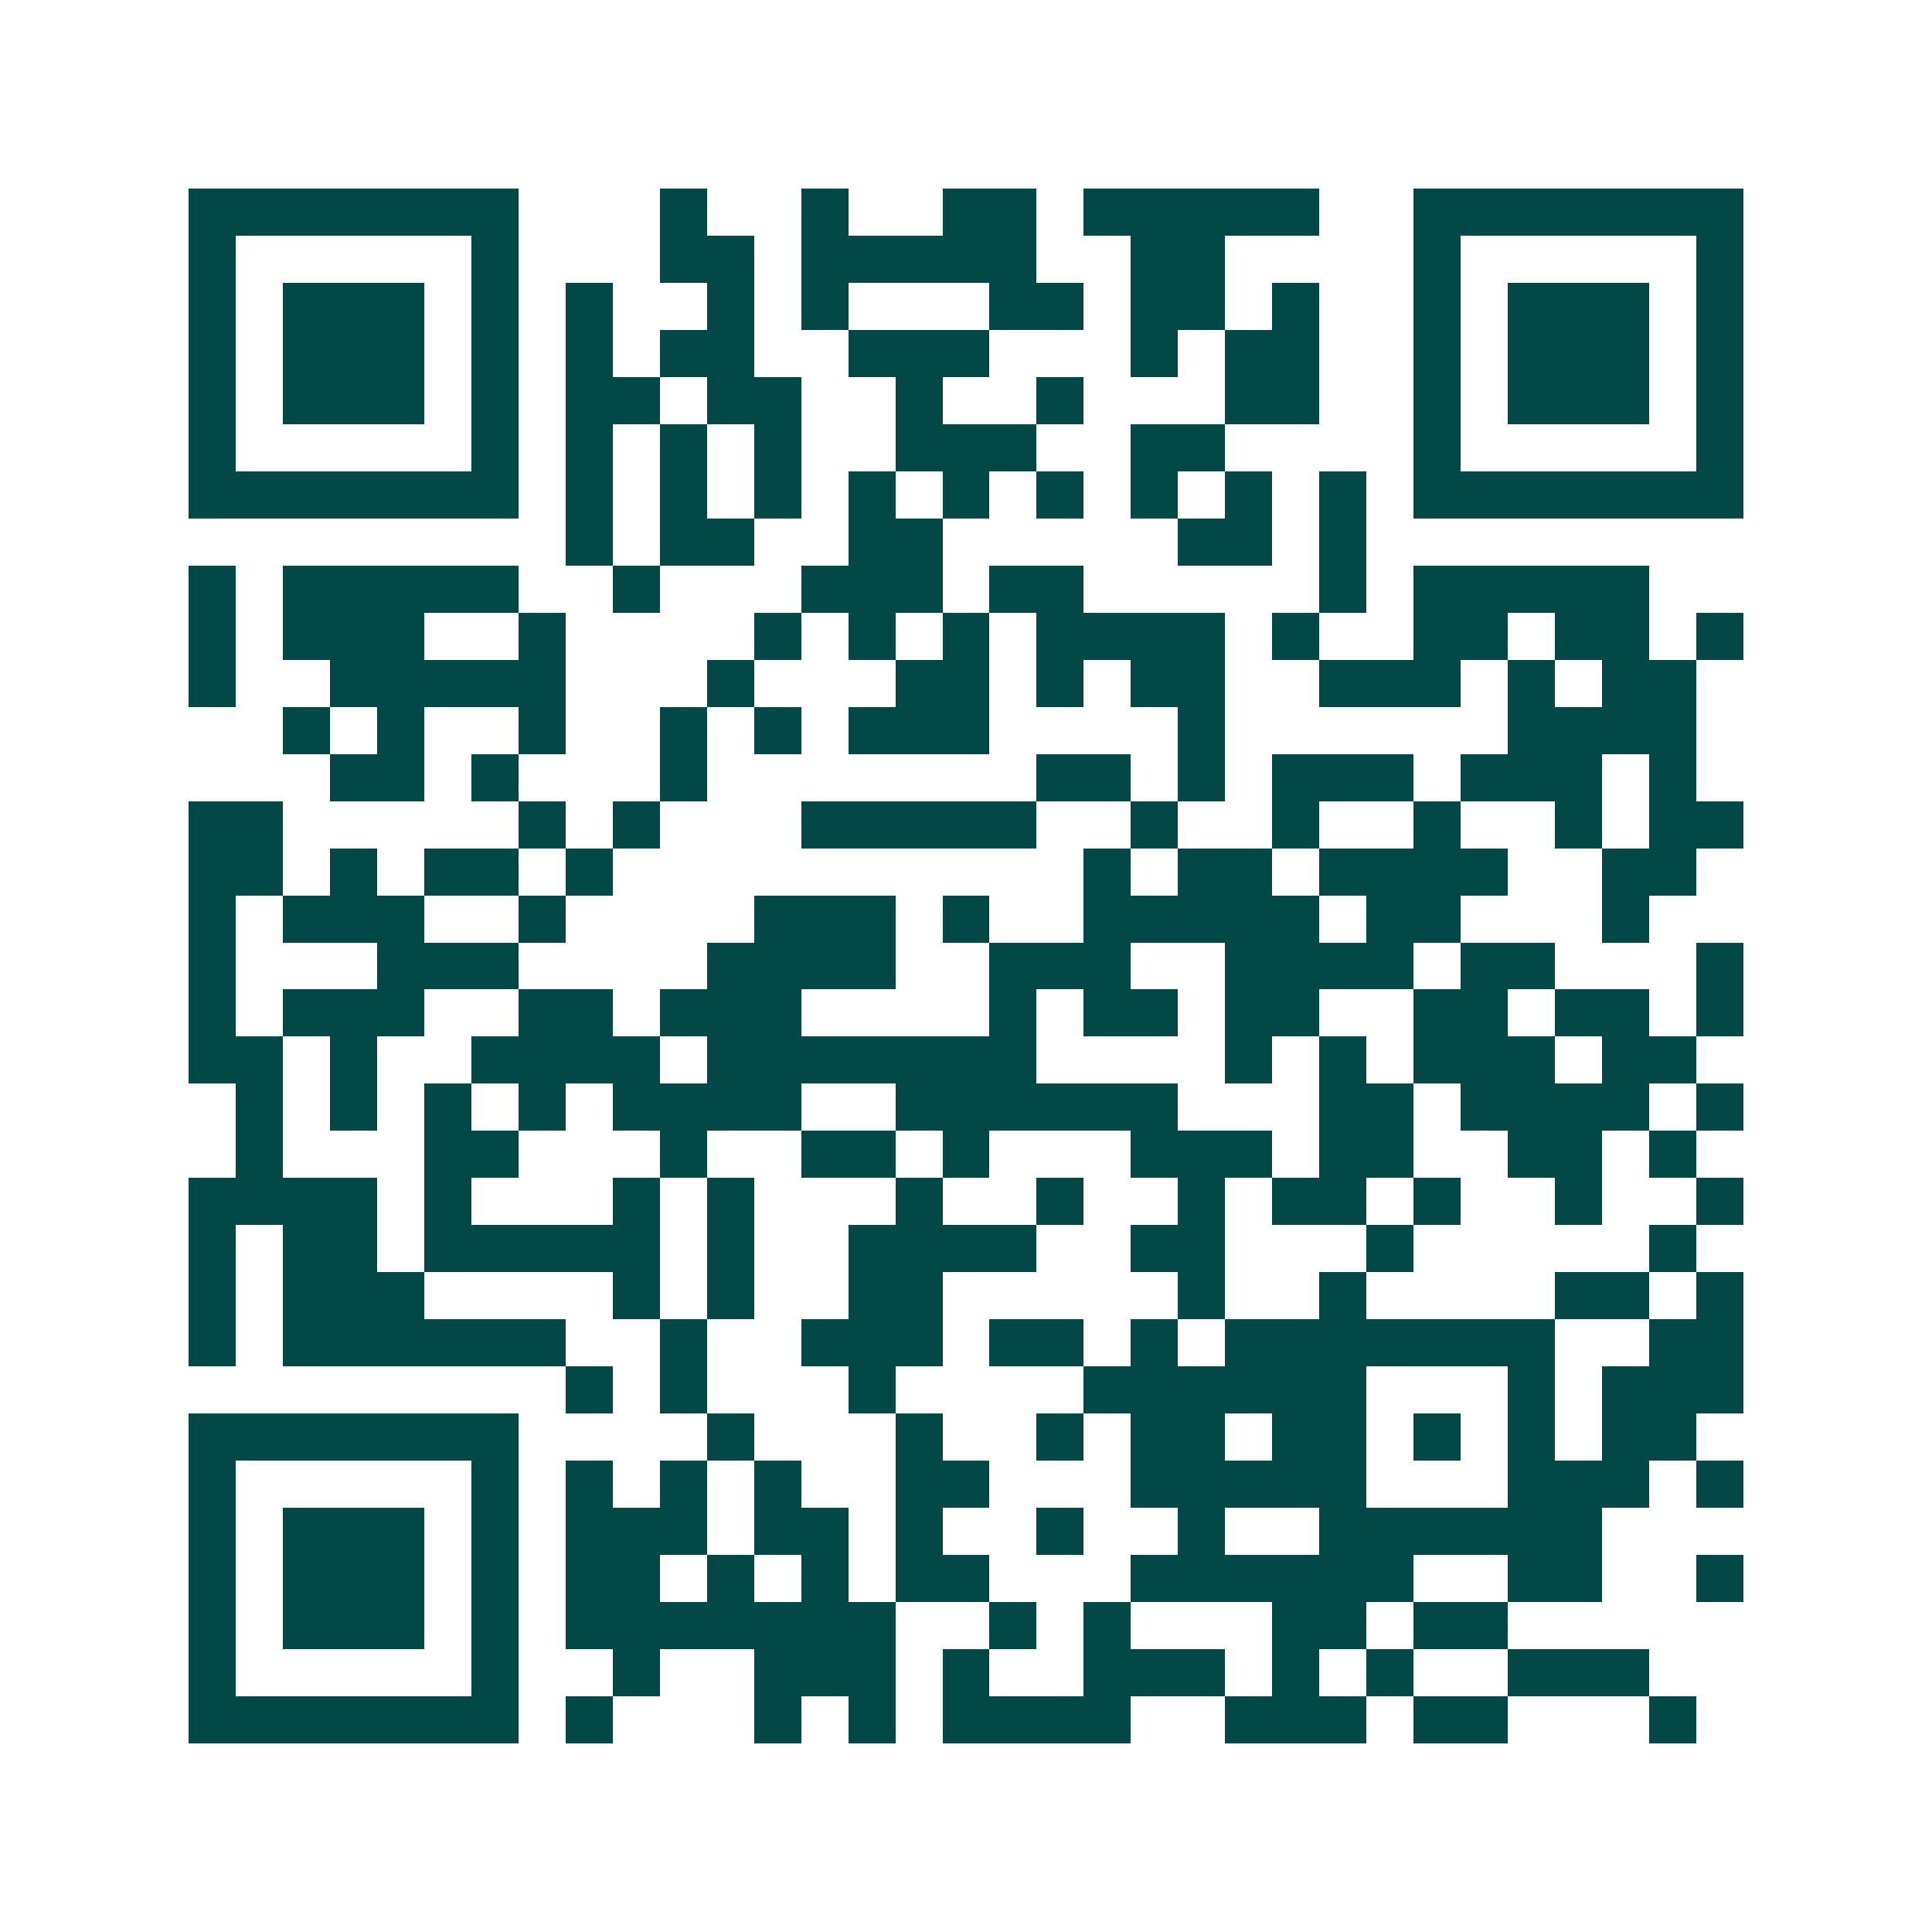 <svg xmlns="http://www.w3.org/2000/svg" width="200" height="200" viewBox="0 0 41 41" shape-rendering="crispEdges"><path fill="#ffffff" d="M0 0h41v41H0z"/><path stroke="#014847" d="M4 4.5h7m3 0h1m2 0h1m2 0h2m1 0h5m2 0h7M4 5.5h1m5 0h1m3 0h2m1 0h5m2 0h2m4 0h1m5 0h1M4 6.5h1m1 0h3m1 0h1m1 0h1m2 0h1m1 0h1m3 0h2m1 0h2m1 0h1m2 0h1m1 0h3m1 0h1M4 7.5h1m1 0h3m1 0h1m1 0h1m1 0h2m2 0h3m3 0h1m1 0h2m2 0h1m1 0h3m1 0h1M4 8.5h1m1 0h3m1 0h1m1 0h2m1 0h2m2 0h1m2 0h1m3 0h2m2 0h1m1 0h3m1 0h1M4 9.5h1m5 0h1m1 0h1m1 0h1m1 0h1m2 0h3m2 0h2m4 0h1m5 0h1M4 10.5h7m1 0h1m1 0h1m1 0h1m1 0h1m1 0h1m1 0h1m1 0h1m1 0h1m1 0h1m1 0h7M12 11.5h1m1 0h2m2 0h2m5 0h2m1 0h1M4 12.5h1m1 0h5m2 0h1m3 0h3m1 0h2m5 0h1m1 0h5M4 13.5h1m1 0h3m2 0h1m4 0h1m1 0h1m1 0h1m1 0h4m1 0h1m2 0h2m1 0h2m1 0h1M4 14.5h1m2 0h5m3 0h1m3 0h2m1 0h1m1 0h2m2 0h3m1 0h1m1 0h2M6 15.5h1m1 0h1m2 0h1m2 0h1m1 0h1m1 0h3m4 0h1m6 0h4M7 16.5h2m1 0h1m3 0h1m7 0h2m1 0h1m1 0h3m1 0h3m1 0h1M4 17.5h2m5 0h1m1 0h1m3 0h5m2 0h1m2 0h1m2 0h1m2 0h1m1 0h2M4 18.5h2m1 0h1m1 0h2m1 0h1m10 0h1m1 0h2m1 0h4m2 0h2M4 19.5h1m1 0h3m2 0h1m4 0h3m1 0h1m2 0h5m1 0h2m3 0h1M4 20.5h1m3 0h3m4 0h4m2 0h3m2 0h4m1 0h2m3 0h1M4 21.5h1m1 0h3m2 0h2m1 0h3m4 0h1m1 0h2m1 0h2m2 0h2m1 0h2m1 0h1M4 22.5h2m1 0h1m2 0h4m1 0h7m4 0h1m1 0h1m1 0h3m1 0h2M5 23.5h1m1 0h1m1 0h1m1 0h1m1 0h4m2 0h6m3 0h2m1 0h4m1 0h1M5 24.5h1m3 0h2m3 0h1m2 0h2m1 0h1m3 0h3m1 0h2m2 0h2m1 0h1M4 25.5h4m1 0h1m3 0h1m1 0h1m3 0h1m2 0h1m2 0h1m1 0h2m1 0h1m2 0h1m2 0h1M4 26.5h1m1 0h2m1 0h5m1 0h1m2 0h4m2 0h2m3 0h1m5 0h1M4 27.5h1m1 0h3m4 0h1m1 0h1m2 0h2m5 0h1m2 0h1m4 0h2m1 0h1M4 28.5h1m1 0h6m2 0h1m2 0h3m1 0h2m1 0h1m1 0h7m2 0h2M12 29.5h1m1 0h1m3 0h1m4 0h6m3 0h1m1 0h3M4 30.5h7m4 0h1m3 0h1m2 0h1m1 0h2m1 0h2m1 0h1m1 0h1m1 0h2M4 31.5h1m5 0h1m1 0h1m1 0h1m1 0h1m2 0h2m3 0h5m3 0h3m1 0h1M4 32.5h1m1 0h3m1 0h1m1 0h3m1 0h2m1 0h1m2 0h1m2 0h1m2 0h6M4 33.5h1m1 0h3m1 0h1m1 0h2m1 0h1m1 0h1m1 0h2m3 0h6m2 0h2m2 0h1M4 34.5h1m1 0h3m1 0h1m1 0h7m2 0h1m1 0h1m3 0h2m1 0h2M4 35.5h1m5 0h1m2 0h1m2 0h3m1 0h1m2 0h3m1 0h1m1 0h1m2 0h3M4 36.5h7m1 0h1m3 0h1m1 0h1m1 0h4m2 0h3m1 0h2m3 0h1"/></svg>
